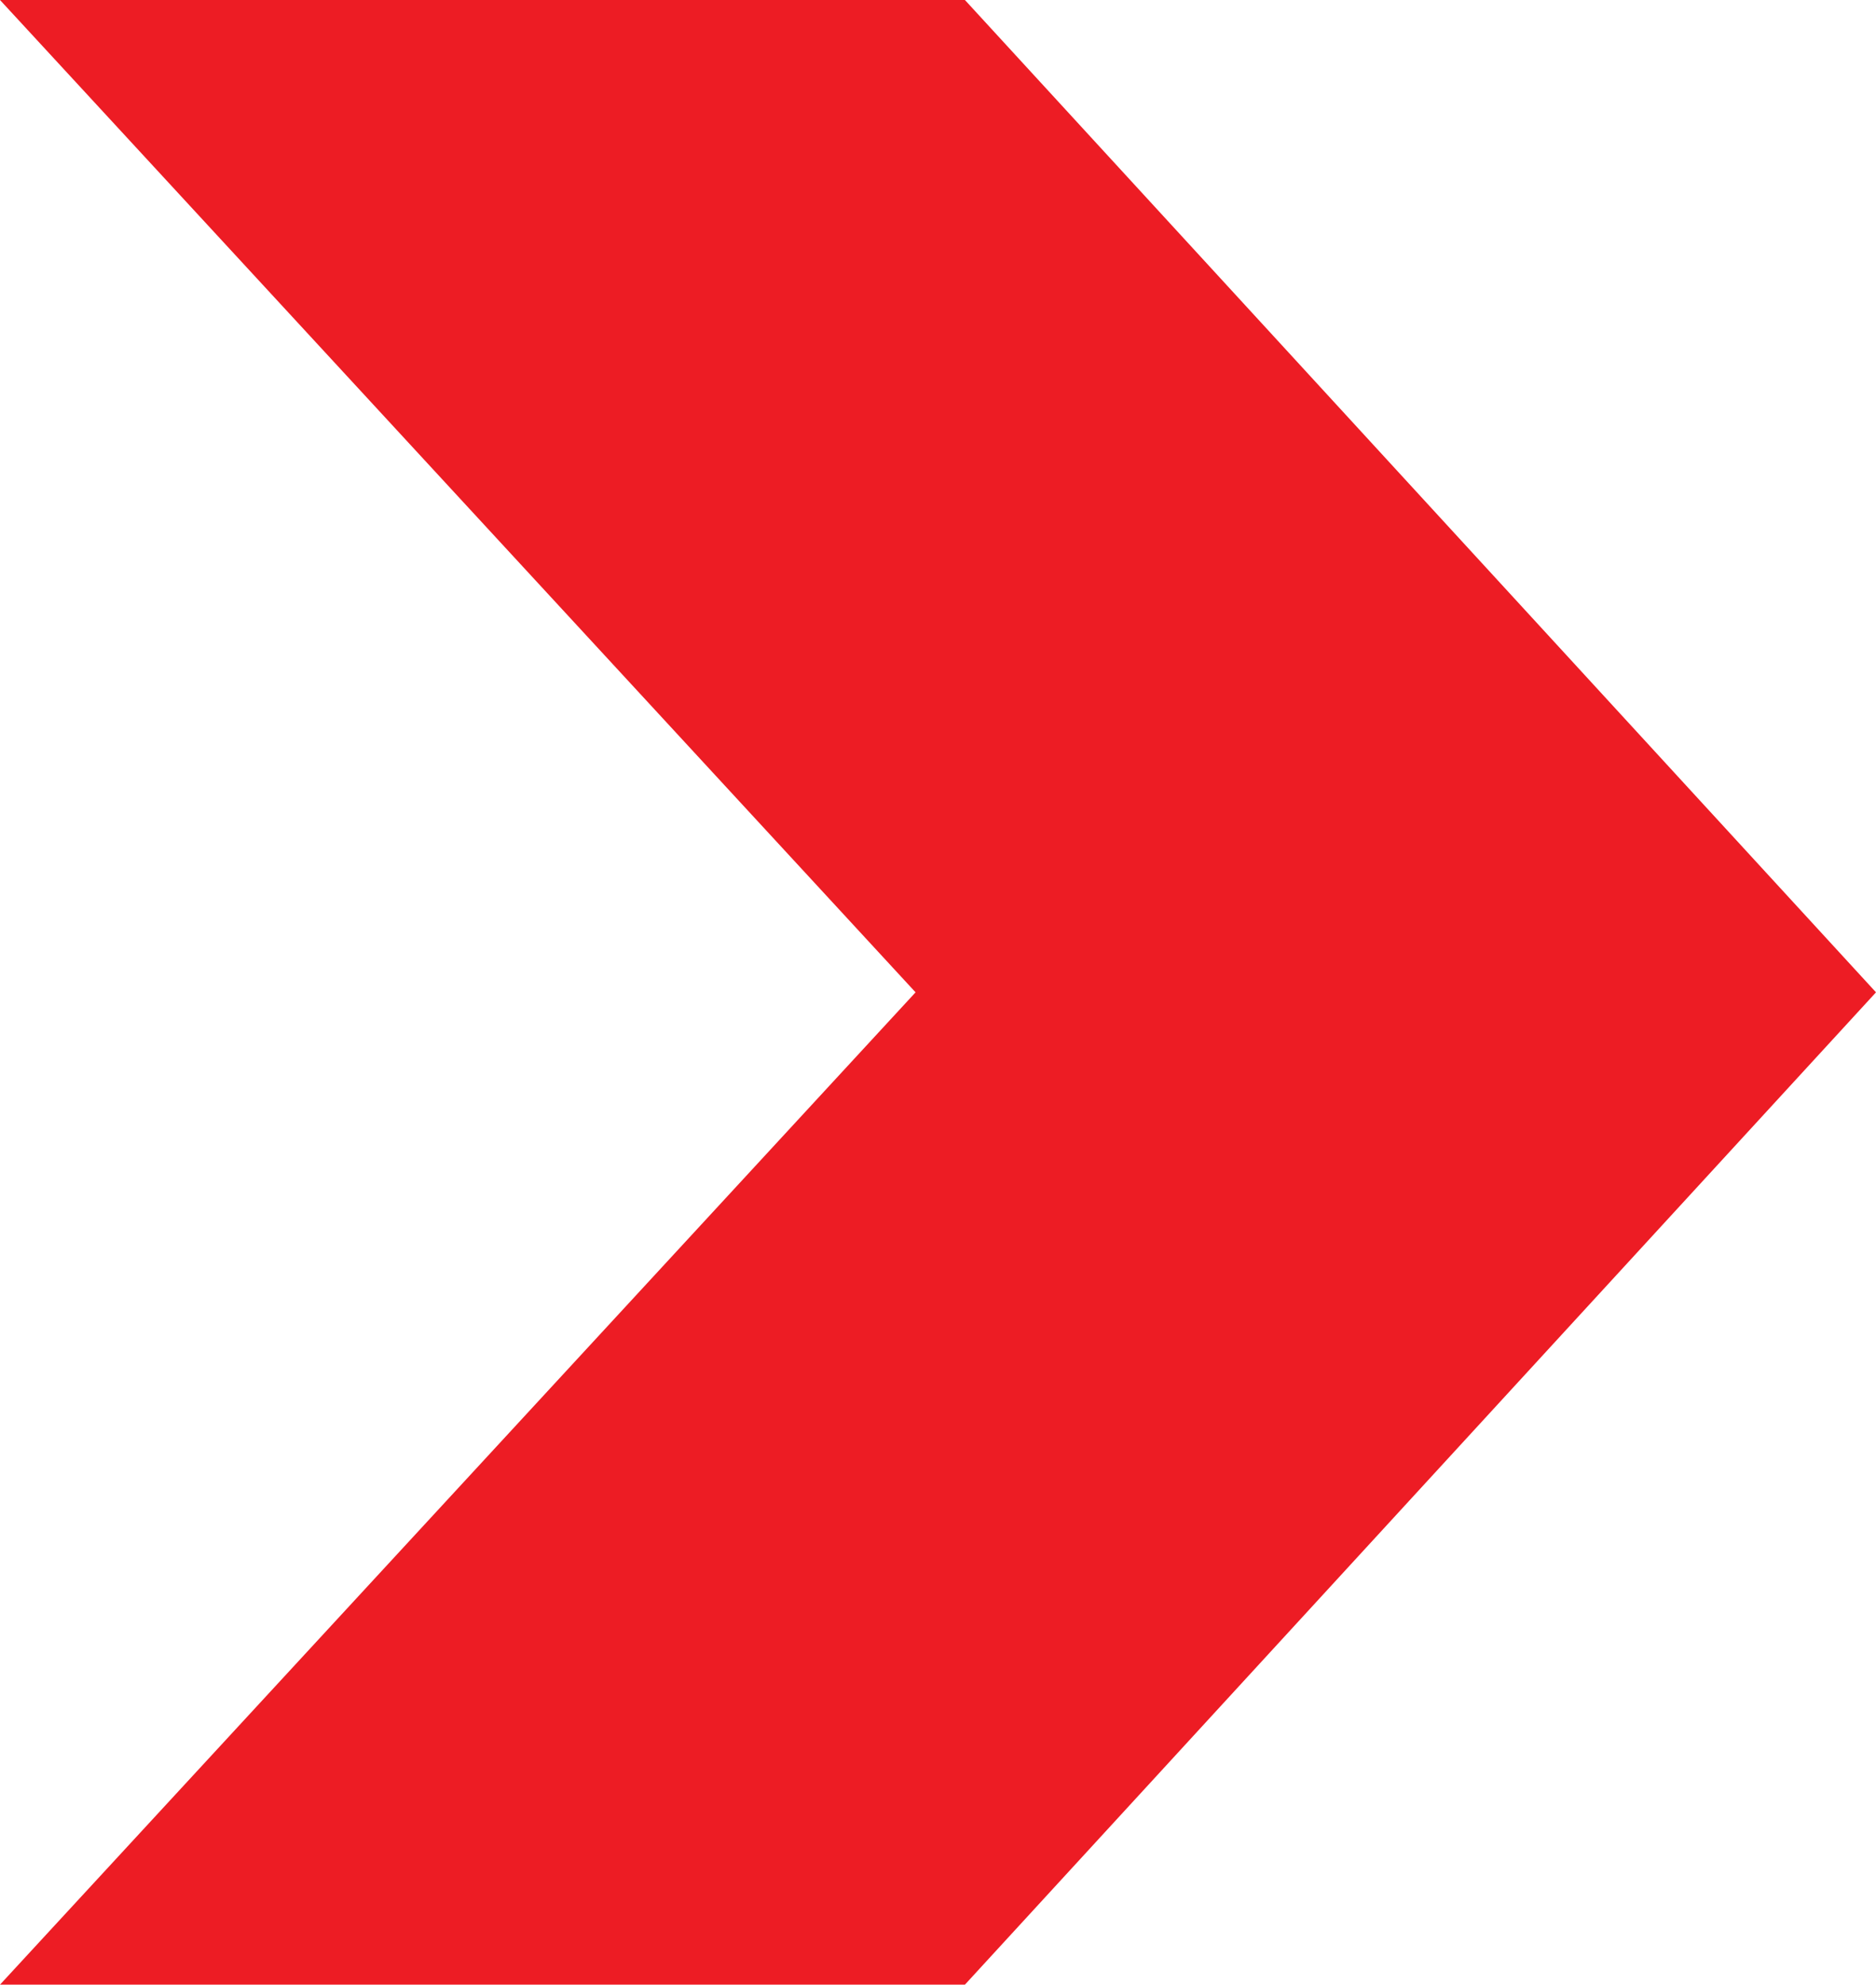 <svg xmlns="http://www.w3.org/2000/svg" width="55.643" height="58.838" viewBox="0 0 55.643 58.838">
  <path id="Tracciato_9678" data-name="Tracciato 9678" d="M6.615,50.045h28.62L62.258,79.464,35.235,108.883H6.615L33.771,79.464Z" transform="translate(-6.615 -50.045)" fill="#ed1c24"/>
</svg>
